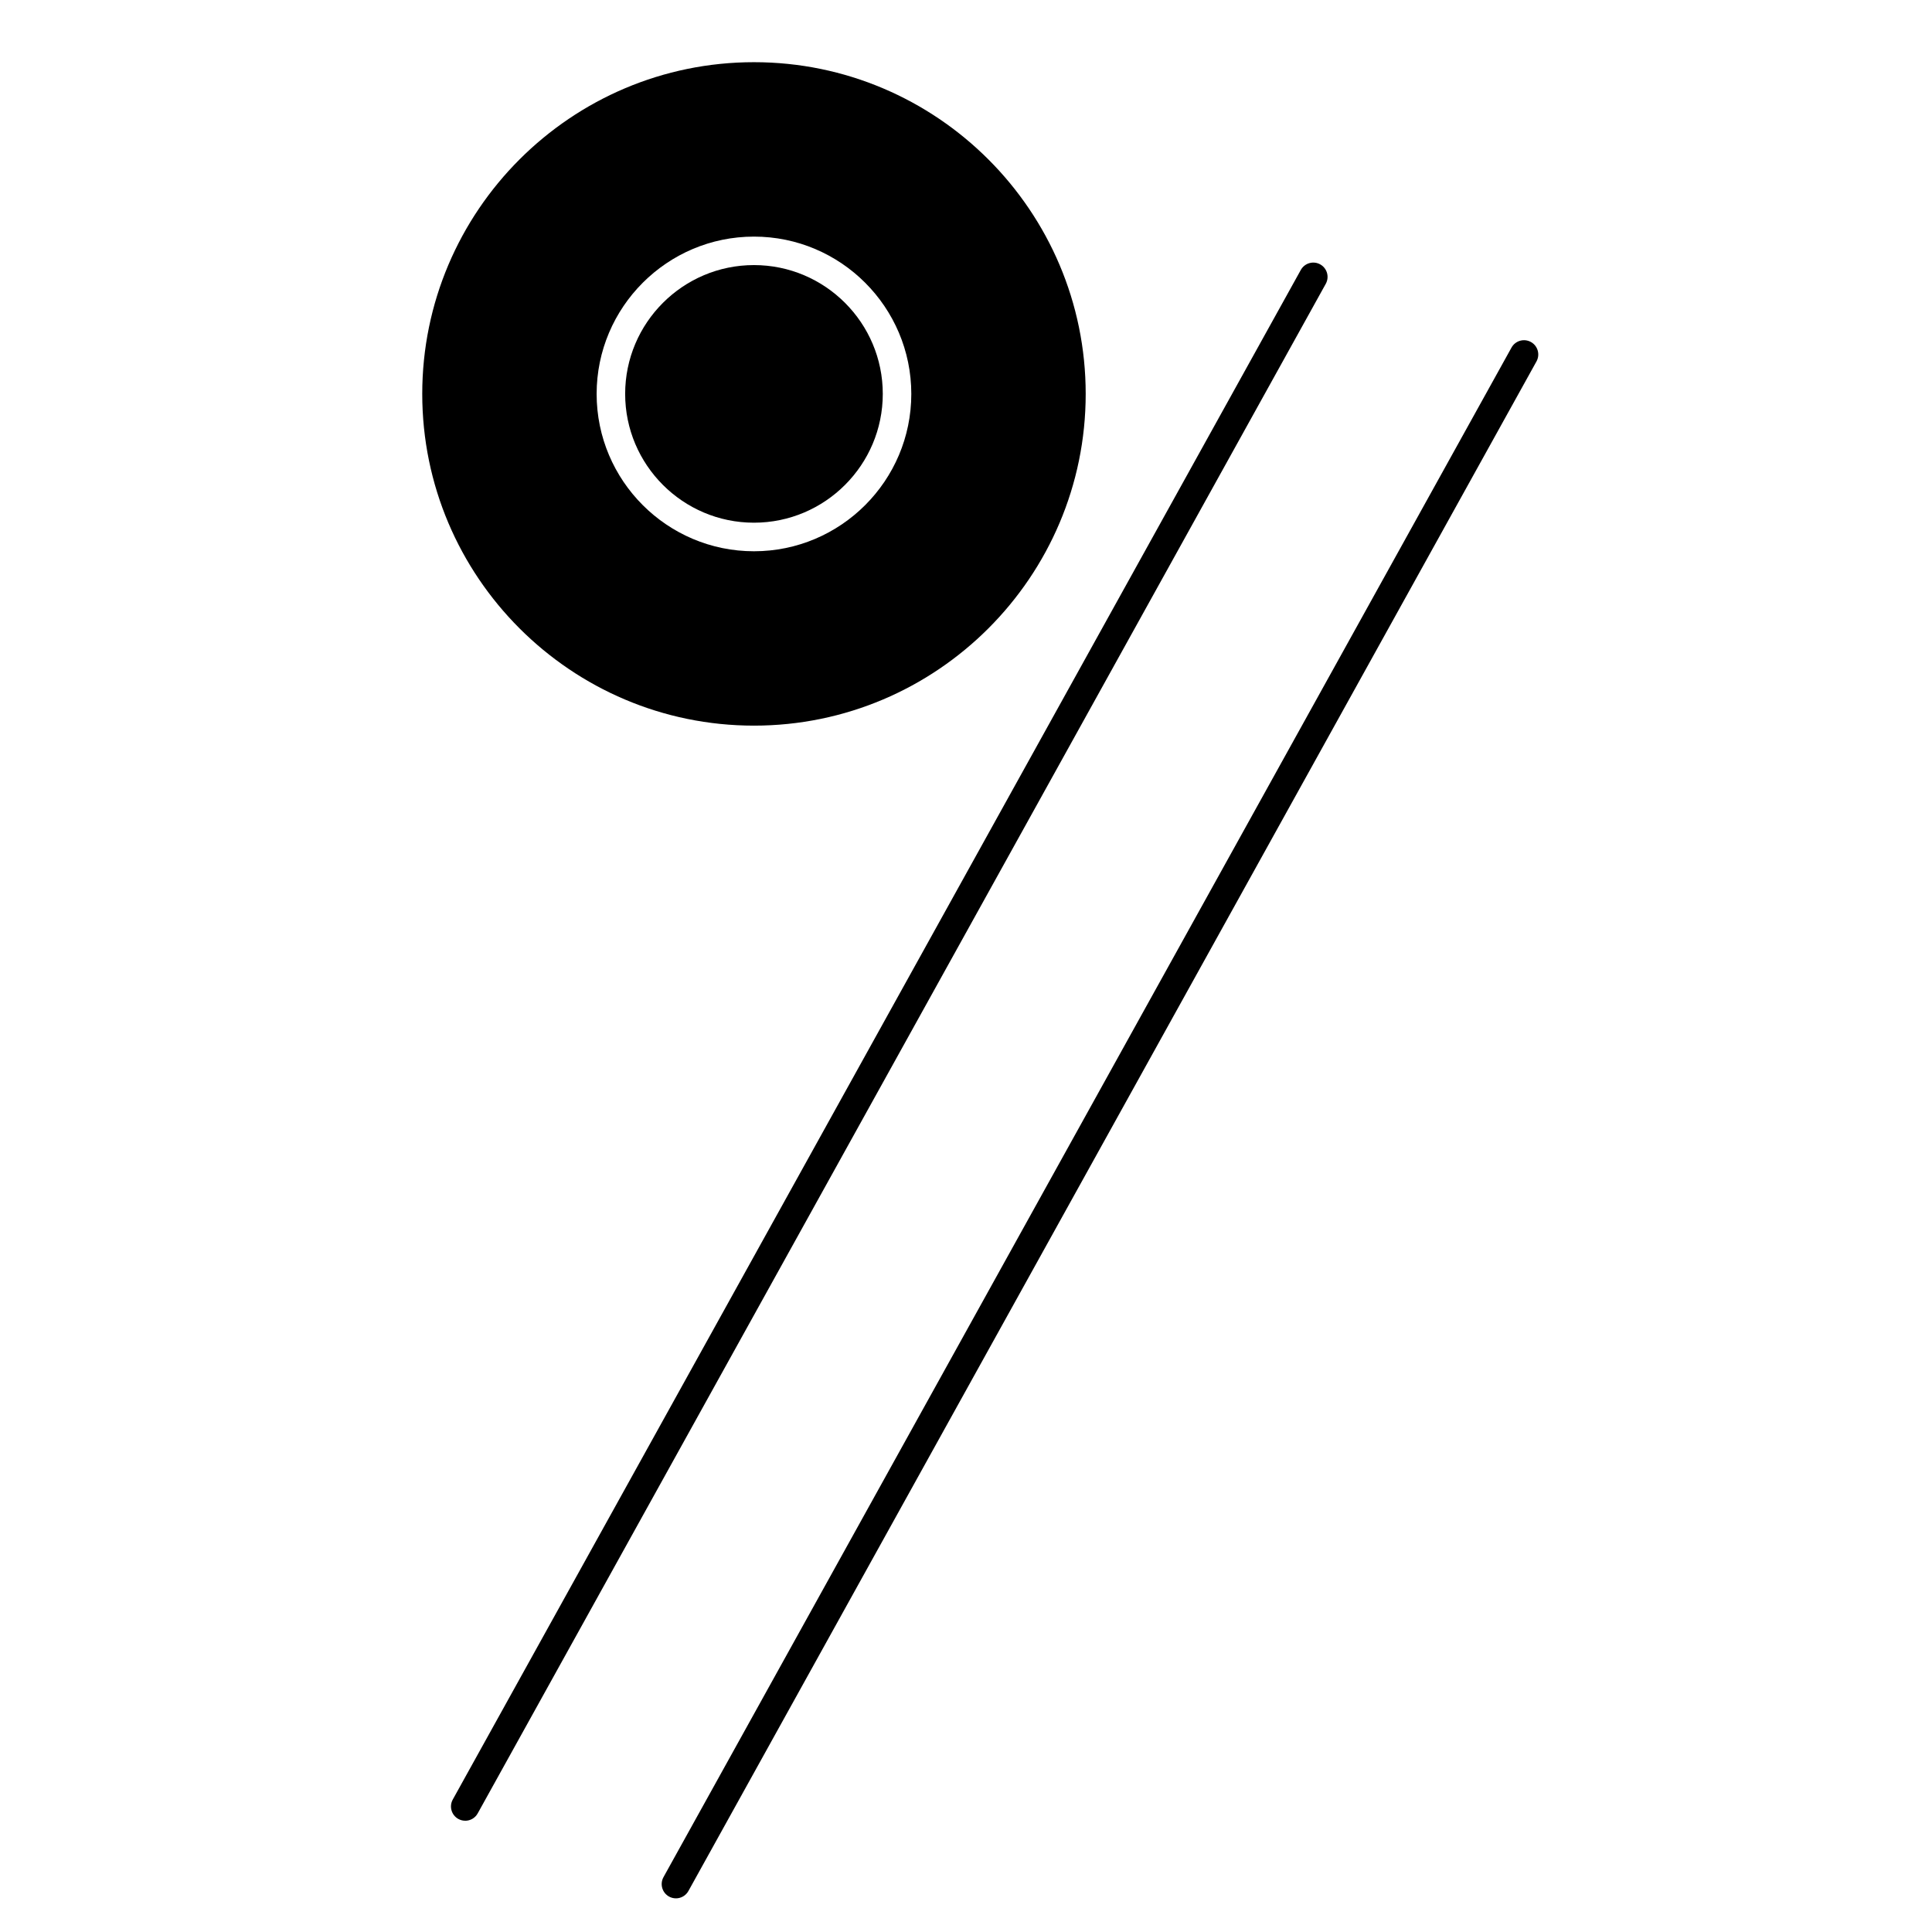<?xml version="1.0" encoding="UTF-8"?>
<!-- Uploaded to: SVG Repo, www.svgrepo.com, Generator: SVG Repo Mixer Tools -->
<svg fill="#000000" width="800px" height="800px" version="1.1" viewBox="144 144 512 512" xmlns="http://www.w3.org/2000/svg">
 <g>
  <path d="m343.81 160.48c-48.477 0-87.91 39.438-87.91 87.91 0 48.473 39.438 87.91 87.91 87.91s87.91-39.438 87.91-87.91c0-48.473-39.438-87.91-87.91-87.91zm0 129.61c-22.988 0-41.695-18.703-41.695-41.691s18.703-41.695 41.695-41.695 41.695 18.707 41.695 41.695c0 22.984-18.707 41.691-41.695 41.691z"/>
  <path d="m343.81 214.25c-18.824 0-34.137 15.316-34.137 34.137 0 18.824 15.316 34.133 34.137 34.133 18.824 0 34.137-15.316 34.137-34.133 0.004-18.82-15.312-34.137-34.137-34.137z"/>
  <path d="m267.29 626.51c-0.621 0-1.25-0.152-1.828-0.473-1.824-1.012-2.484-3.309-1.473-5.141l224.74-405.36c1.012-1.824 3.316-2.488 5.141-1.473 1.824 1.012 2.484 3.309 1.477 5.141l-224.75 405.36c-0.684 1.246-1.977 1.953-3.305 1.953z"/>
  <path d="m323.13 647.08c-0.621 0-1.25-0.152-1.828-0.473-1.824-1.012-2.484-3.309-1.473-5.141l224.74-405.36c1.02-1.828 3.305-2.484 5.141-1.473 1.824 1.012 2.484 3.309 1.477 5.141l-224.75 405.36c-0.691 1.242-1.98 1.949-3.305 1.949z"/>
 </g>
</svg>